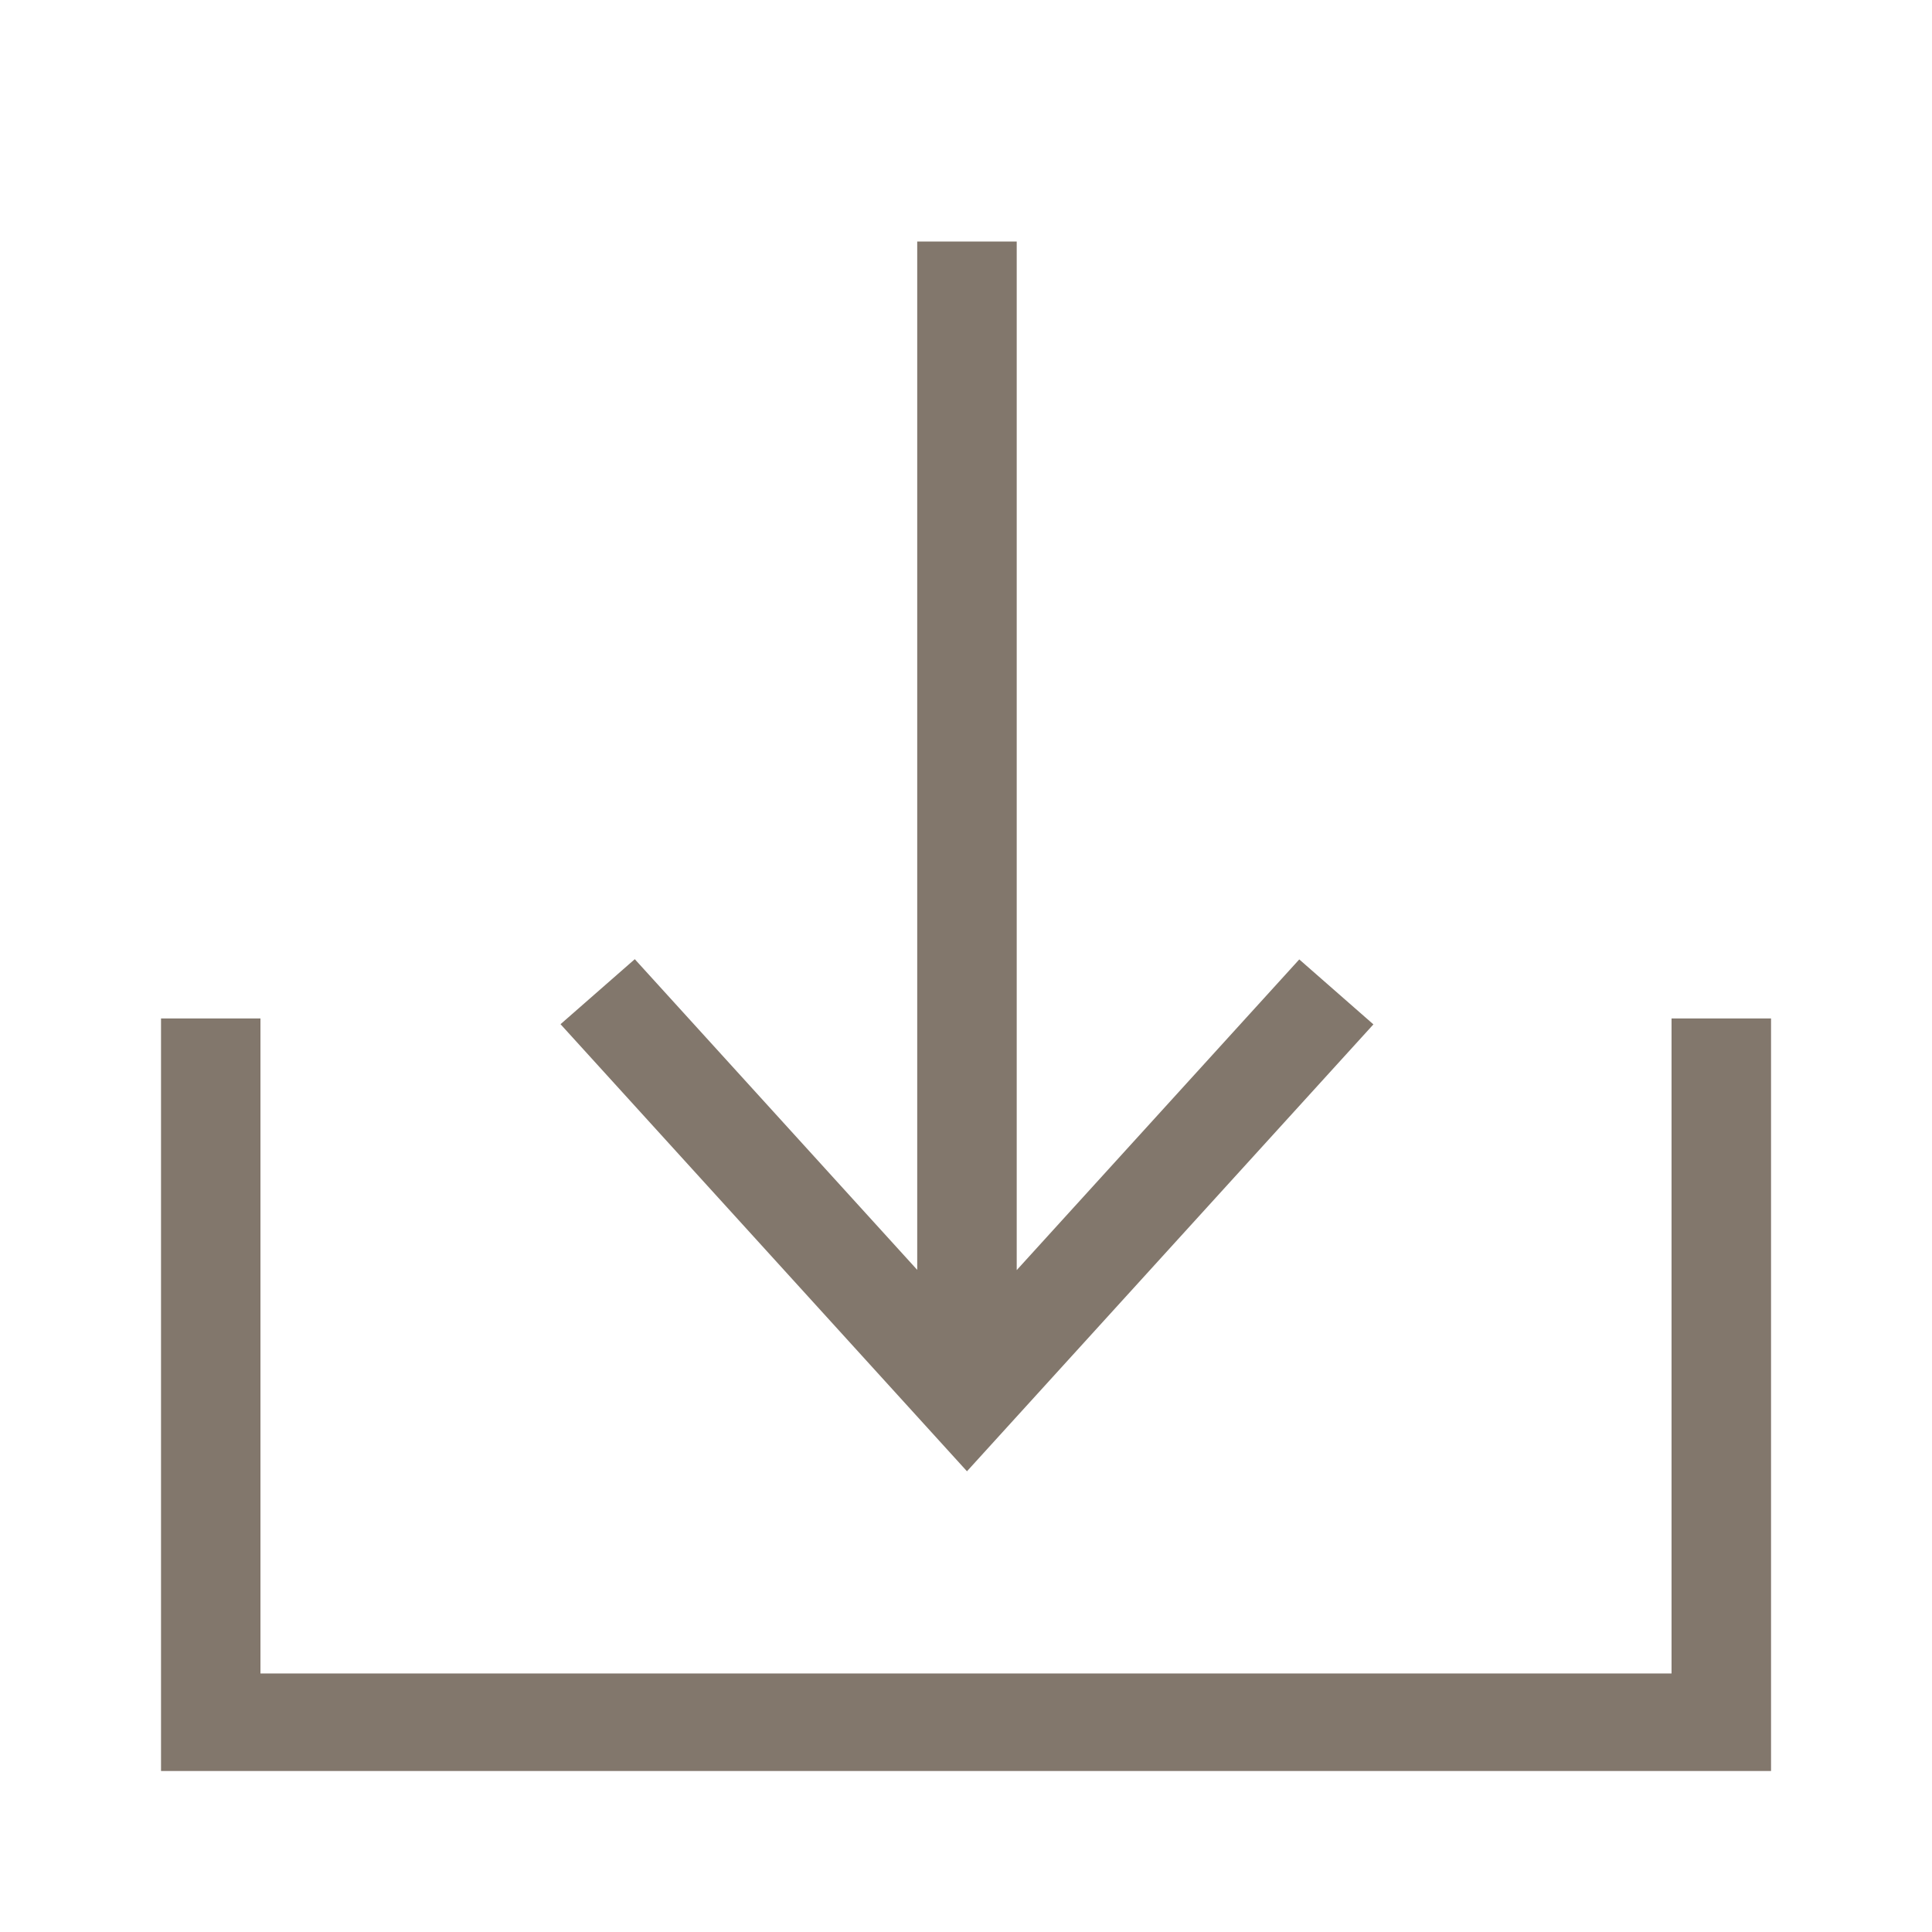 <svg width="32" height="32" viewBox="0 0 32 32" fill="none" xmlns="http://www.w3.org/2000/svg">
<path d="M16.016 24.369L9.284 16.964L10.514 15.887L15.192 21.033V4H16.84V21.037L21.52 15.891L22.748 16.967L16.016 24.369ZM27.686 16.869V27.718H4.314V16.869H2.667V29.333H29.334V16.869H27.686Z" fill="#82776C"/>
</svg>
